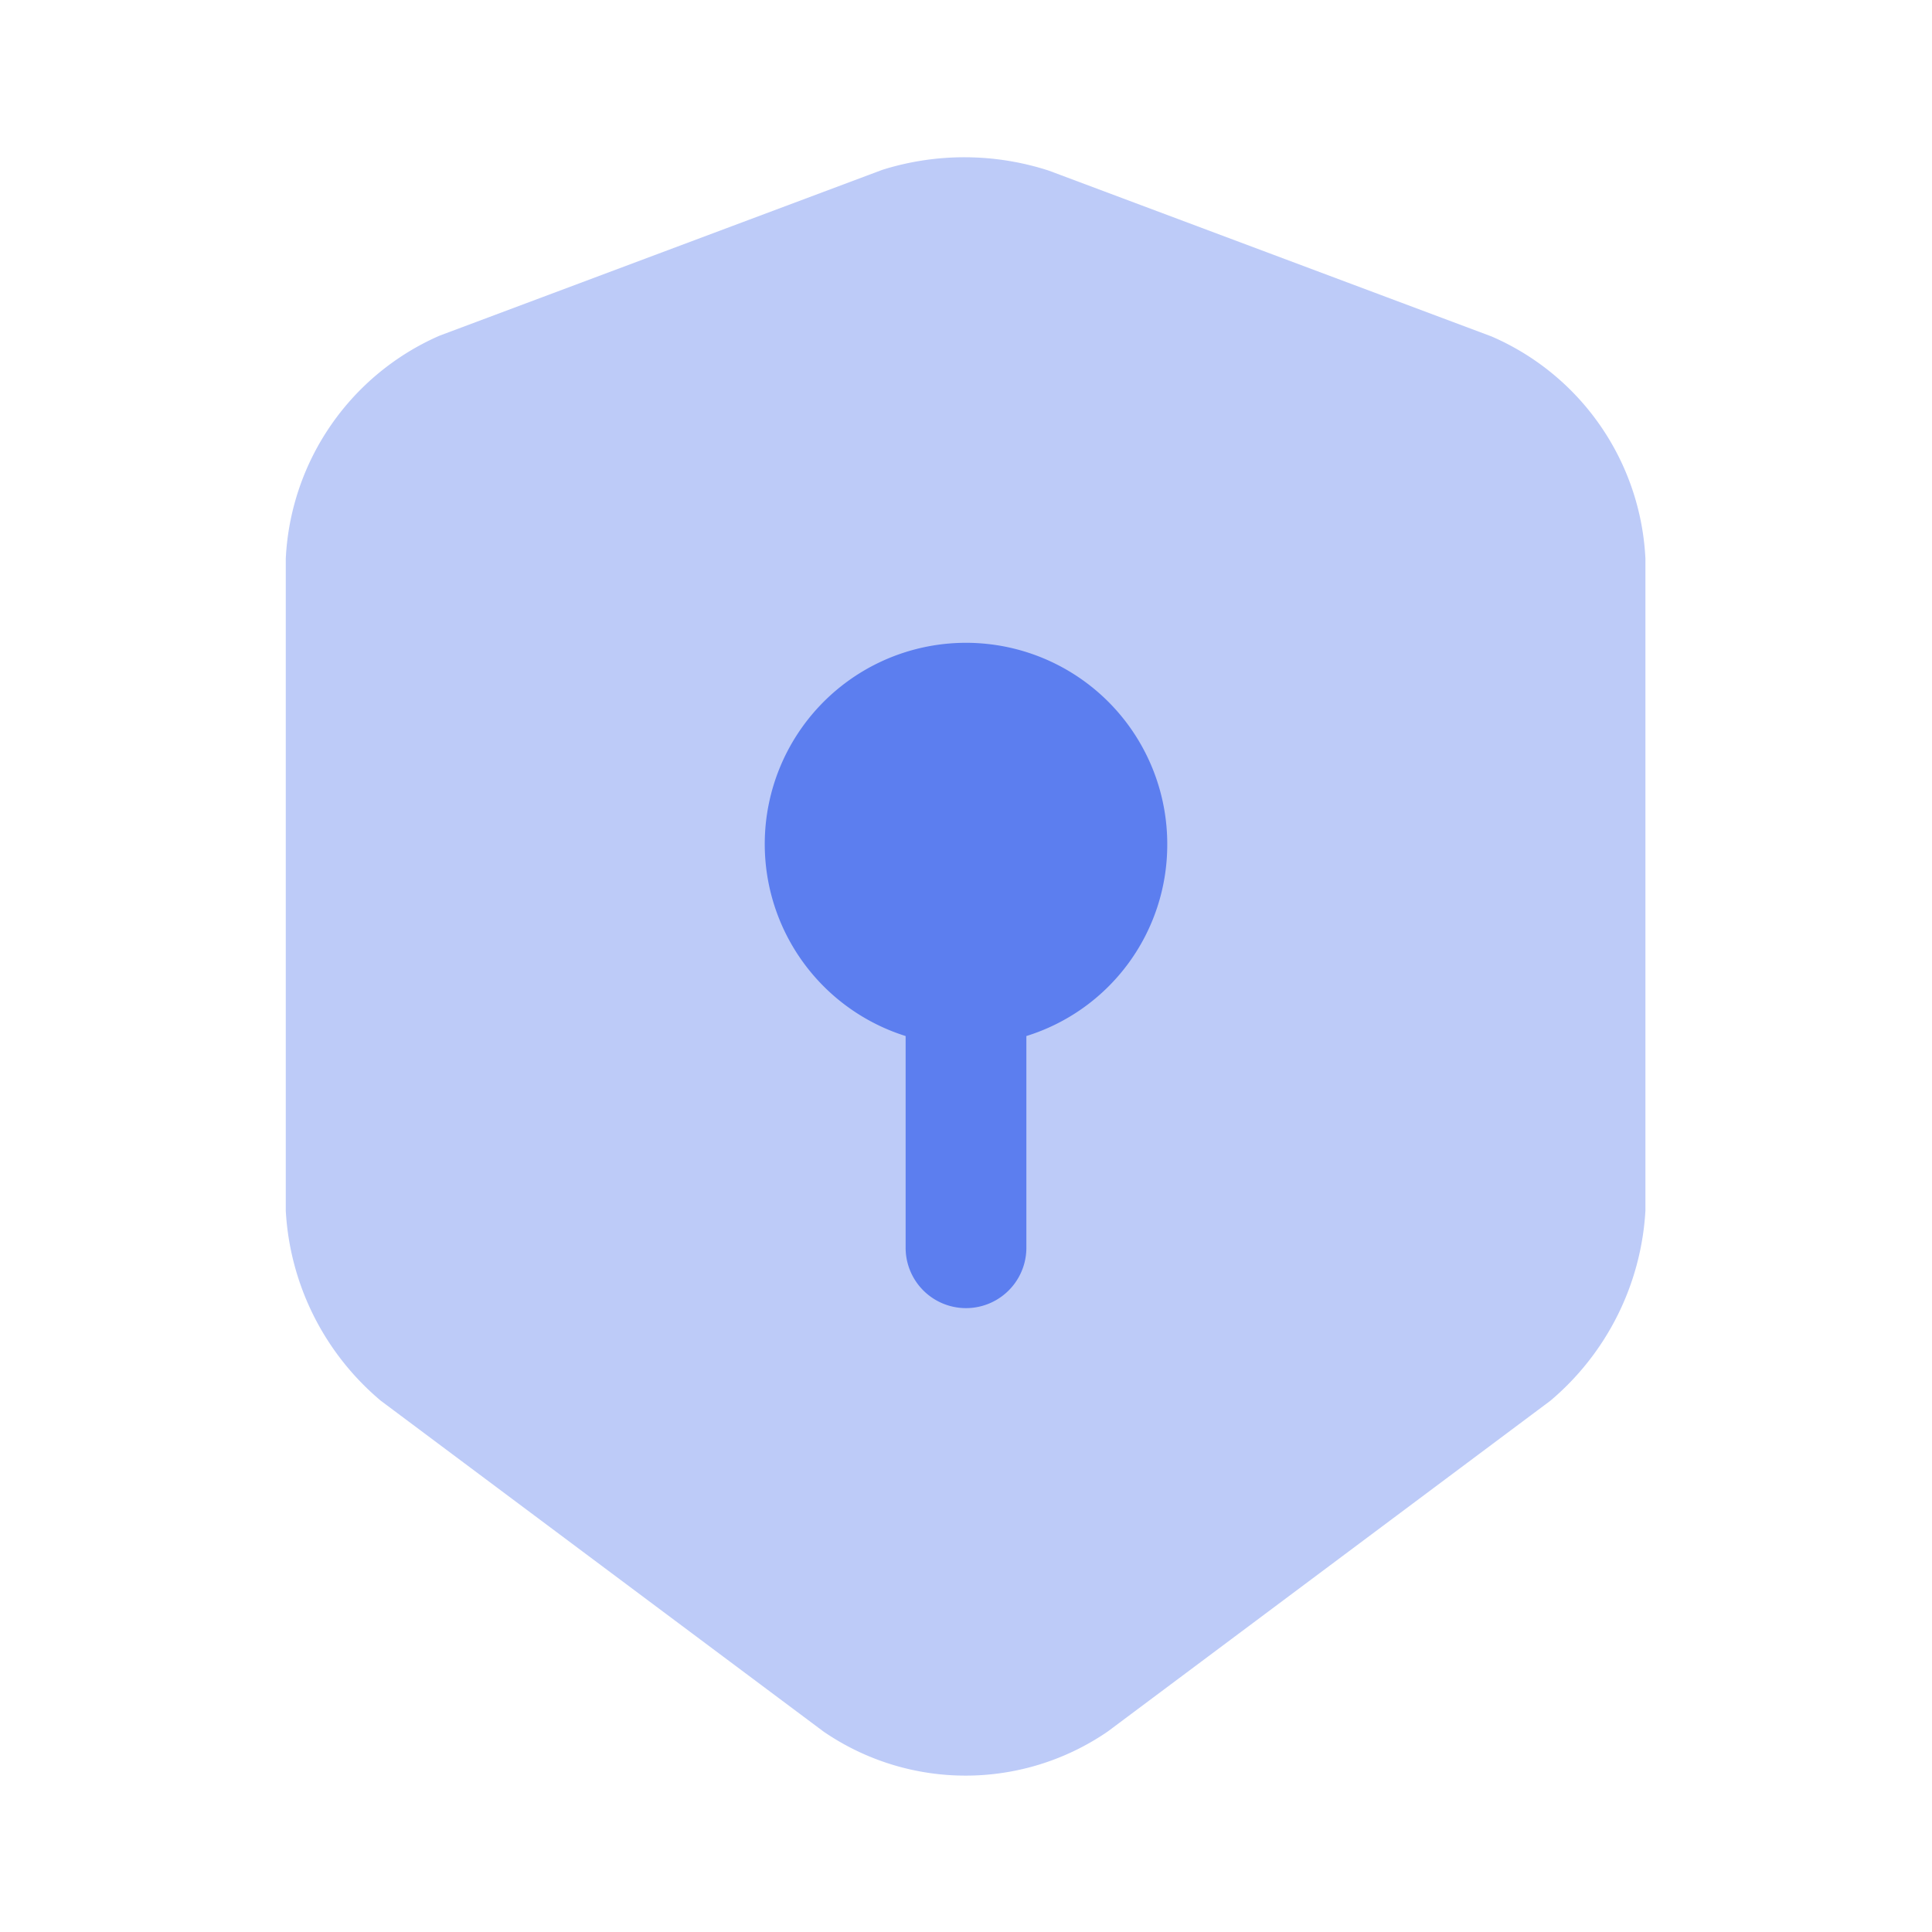 <svg id="Component_521_1" data-name="Component 521 – 1" xmlns="http://www.w3.org/2000/svg" width="24" height="24" viewBox="0 0 24 24">
  <g id="eye_shield-security_bulk" data-name="eye/shield-security/bulk">
    <g id="vuesax_bulk_shield-security" data-name="vuesax/bulk/shield-security">
      <g id="shield-security">
        <path id="Vector" d="M7.41.156l-5.5,2.06A3.191,3.191,0,0,0,0,4.986v8.1a3.32,3.32,0,0,0,1.18,2.36l5.5,4.11a3.119,3.119,0,0,0,3.53,0l5.5-4.11a3.339,3.339,0,0,0,1.18-2.36v-8.1a3.176,3.176,0,0,0-1.91-2.76L9.48.166A3.4,3.4,0,0,0,7.41.156Z" transform="translate(3.55 1.954)" fill="#5c7eef" opacity="0.4"/>
        <path id="Vector-2" data-name="Vector" d="M5,2.5A2.5,2.5,0,1,0,1.75,4.87V7.5a.75.75,0,0,0,1.5,0V4.87A2.488,2.488,0,0,0,5,2.5Z" transform="translate(9.5 8)" fill="#5c7eef"/>
        <path id="Vector-3" data-name="Vector" d="M0,0H24V24H0Z" fill="none" opacity="0"/>
      </g>
    </g>
  </g>
</svg>
